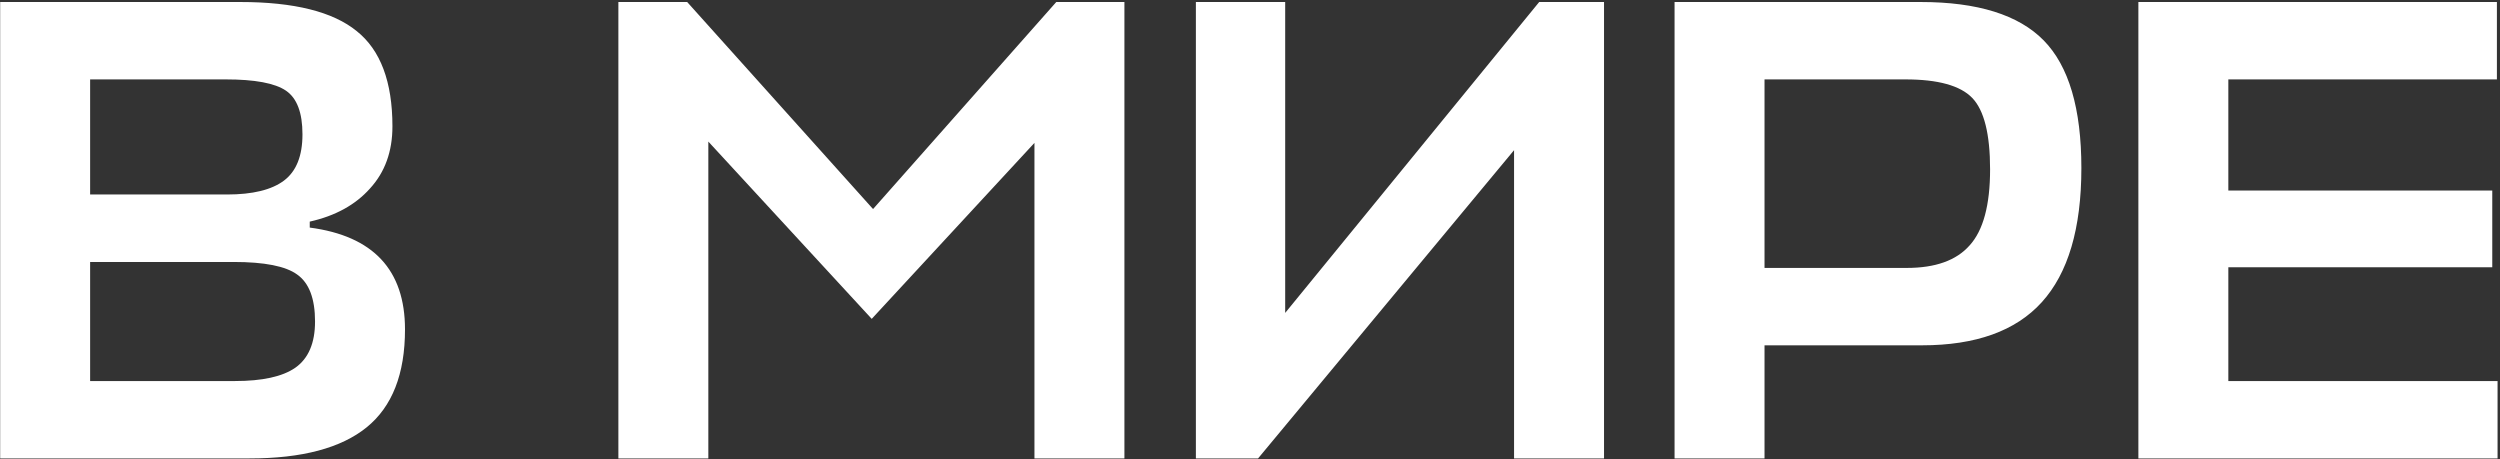 <?xml version="1.0" encoding="UTF-8"?> <svg xmlns="http://www.w3.org/2000/svg" width="806" height="148" viewBox="0 0 806 148" fill="none"><rect x="0" y="0" width="806" height="148" fill="#333333" stroke="none"/><path d="M99.862 71.45V73.37C120.335 76.071 130.572 87.019 130.572 106.212C130.572 120.572 126.449 131.093 118.203 137.775C109.956 144.457 97.374 147.799 80.455 147.799H0.055V0.647H77.469C94.815 0.647 107.326 3.775 115.004 10.03C122.681 16.144 126.52 26.381 126.52 40.74C126.52 48.844 124.103 55.527 119.269 60.787C114.577 66.048 108.108 69.602 99.862 71.45ZM75.337 84.459H29.058V122.847H75.763C84.578 122.847 91.047 121.425 95.17 118.581C99.436 115.596 101.568 110.62 101.568 103.653C101.568 96.26 99.649 91.213 95.81 88.511C92.113 85.81 85.289 84.459 75.337 84.459ZM72.778 25.599H29.058V62.706H73.204C81.45 62.706 87.564 61.214 91.545 58.228C95.526 55.242 97.516 50.266 97.516 43.3C97.516 36.333 95.739 31.641 92.184 29.224C88.63 26.807 82.161 25.599 72.778 25.599ZM281.044 102.8L228.368 45.645V147.799H199.364V0.647H221.544L281.471 67.398L340.545 0.647H362.511V147.799H333.507V46.072L281.044 102.8ZM414.344 0.647V100.881L496.237 0.647H517.137V147.799H488.133V48.418L405.6 147.799H385.553V0.647H414.344ZM671.035 54.176C671.035 73.654 666.769 88.085 658.239 97.468C649.851 106.71 636.984 111.331 619.638 111.331H568.882V147.799H539.878V0.647H619.212C637.552 0.647 650.775 4.77 658.879 13.016C666.983 21.262 671.035 34.982 671.035 54.176ZM614.307 25.599H568.882V86.379H614.733C623.975 86.379 630.728 83.962 634.993 79.128C639.401 74.294 641.604 66.119 641.604 54.602C641.604 43.228 639.685 35.551 635.846 31.57C632.008 27.589 624.828 25.599 614.307 25.599ZM805.214 122.847V147.799H689.412V0.647H805.001V25.599H718.416V61.427H803.508V86.165H718.416V122.847H805.214Z" fill="white"></path></svg> 